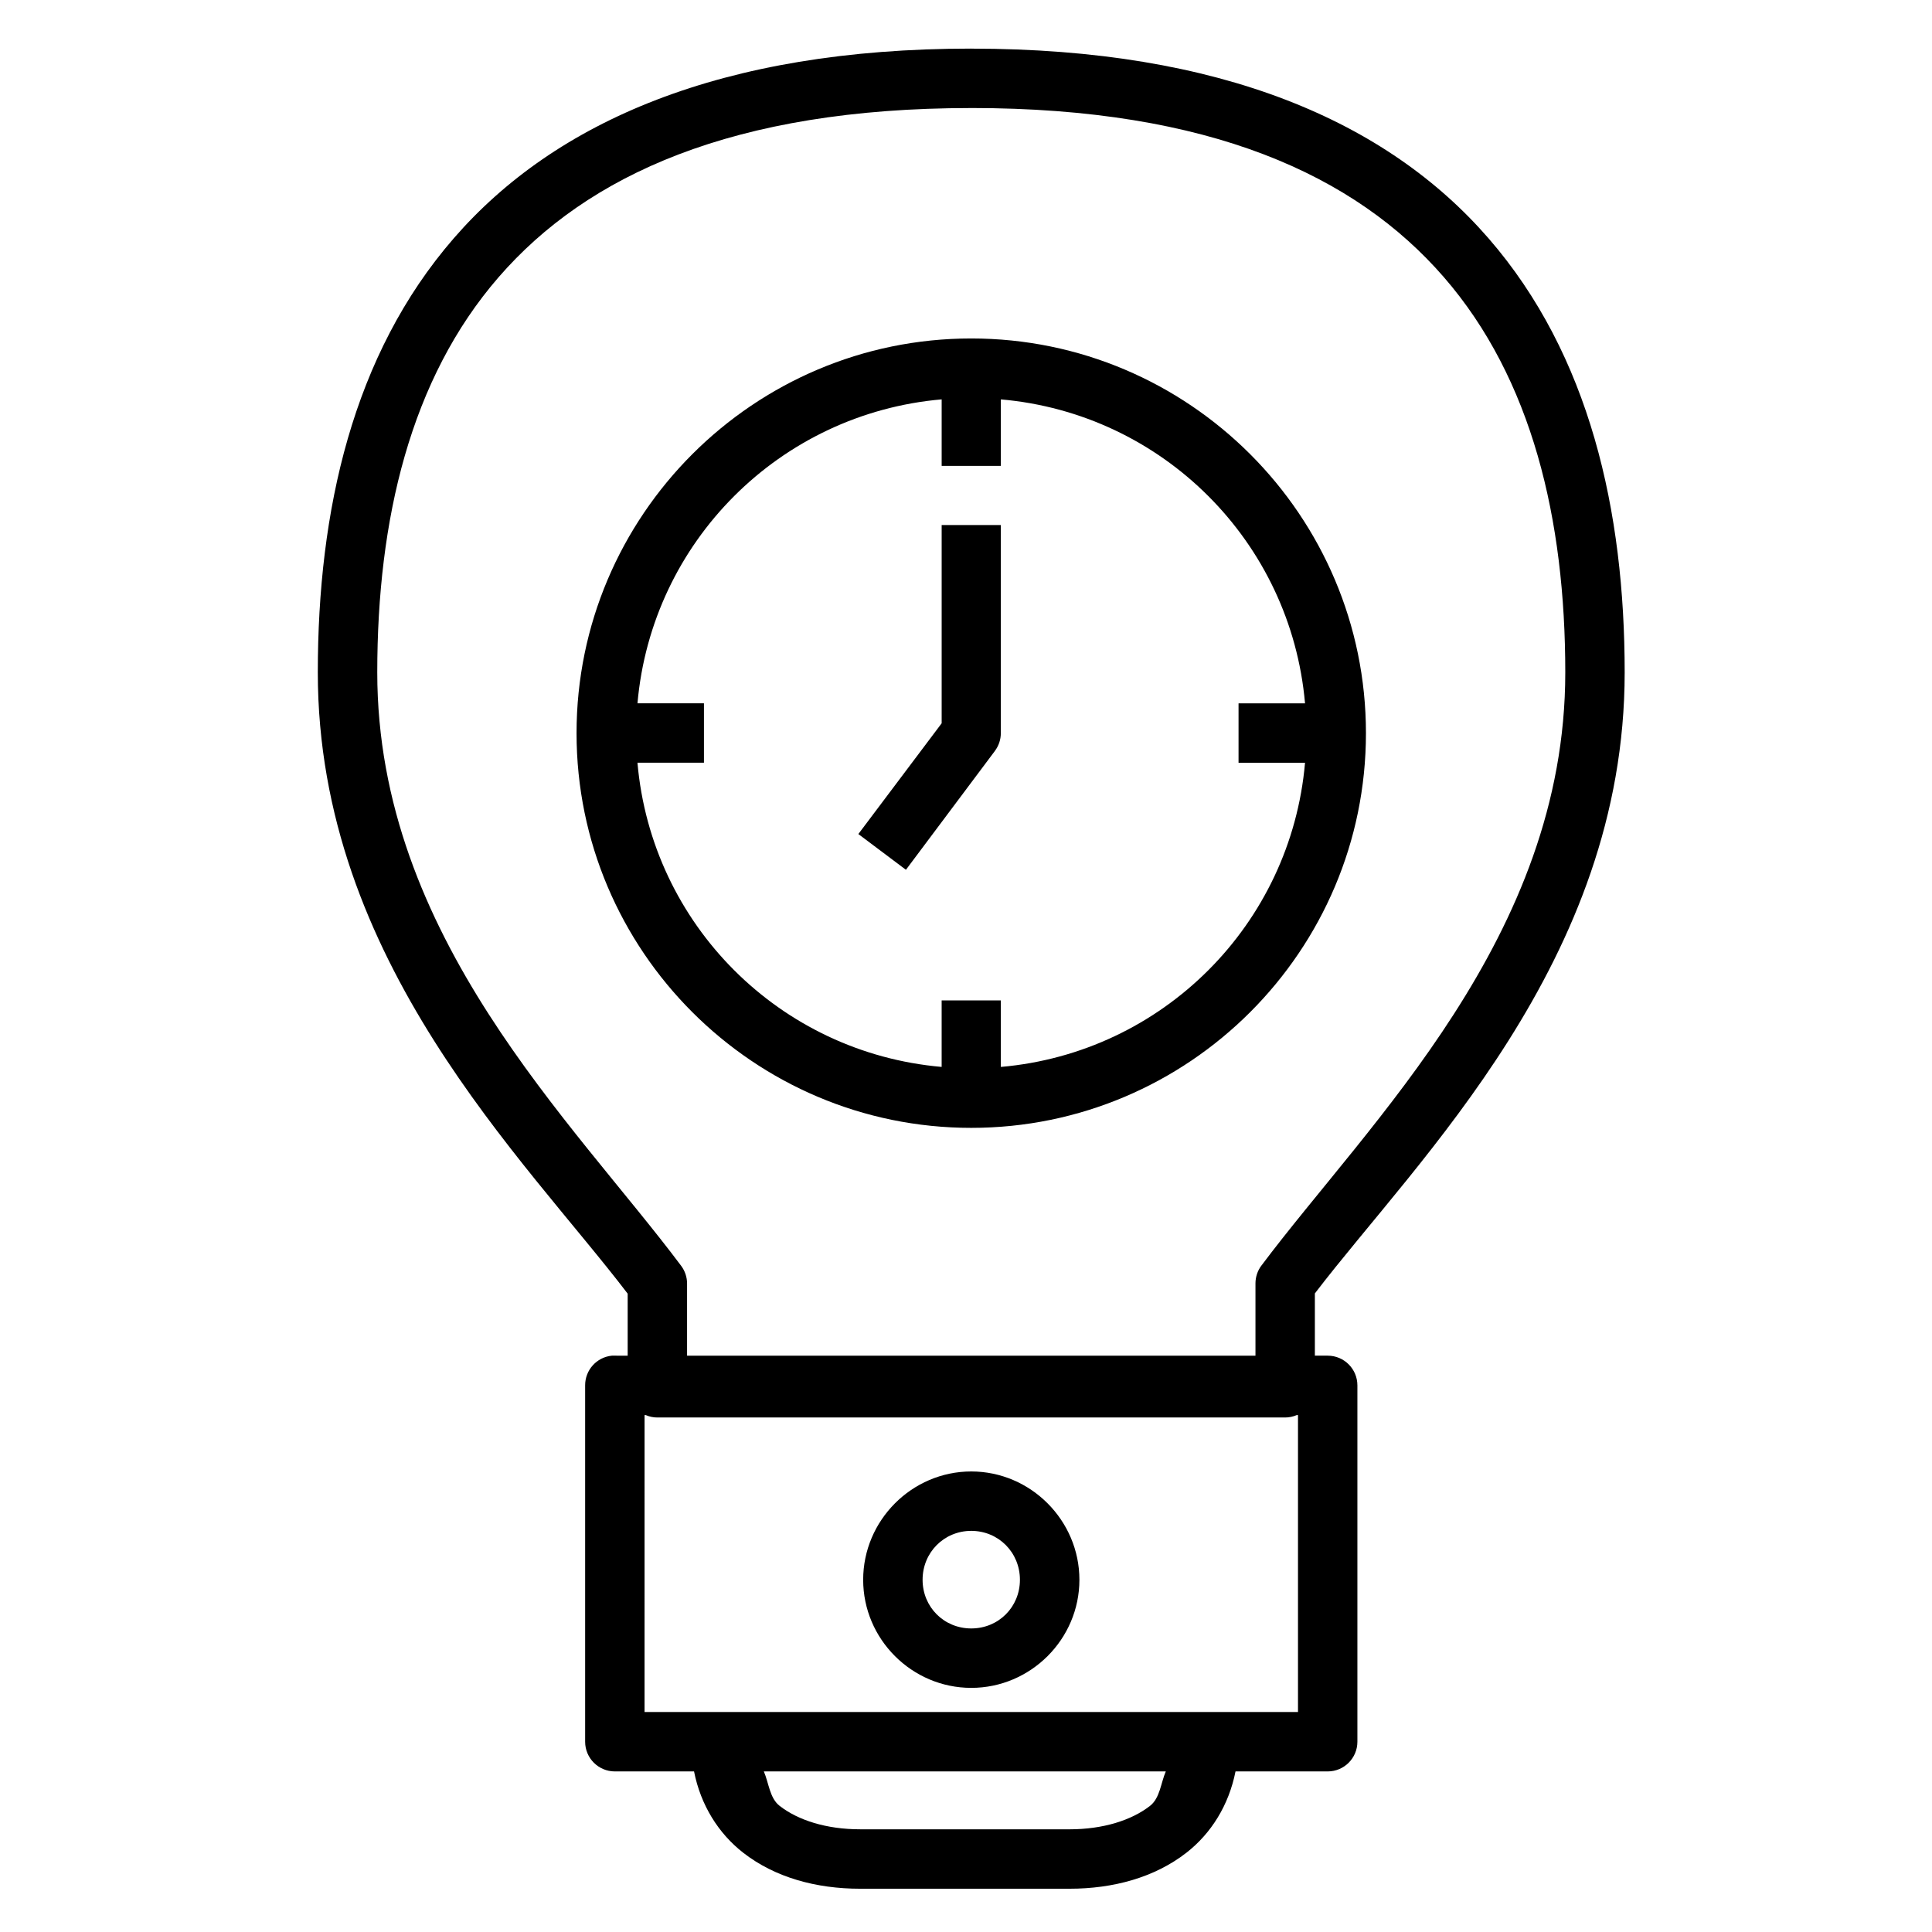 <?xml version="1.0" encoding="UTF-8"?>
<!-- Uploaded to: ICON Repo, www.svgrepo.com, Generator: ICON Repo Mixer Tools -->
<svg fill="#000000" width="800px" height="800px" version="1.1" viewBox="144 144 512 512" xmlns="http://www.w3.org/2000/svg">
 <path d="m401.39 156.88c-66.195 0-110.27 19.332-137.13 50.262s-36.039 72.332-36.039 115.05c0 76.617 54.812 128.82 82.117 164.64v16.438l-3.43-0.004c-0.25-0.012-0.504-0.012-0.754 0-4.031 0.402-7.098 3.805-7.086 7.856v94.48c0.016 4.324 3.516 7.824 7.84 7.844h21.02c1.762 8.914 6.457 16.43 13.039 21.555 8.438 6.57 19.371 9.531 30.965 9.531h55.488c11.594 0 22.543-2.965 30.98-9.531 6.582-5.125 11.262-12.641 13.023-21.555h24.461c4.32-0.02 7.824-3.519 7.84-7.844v-94.48c-0.008-4.328-3.512-7.84-7.84-7.856h-3.43v-16.496c27.309-35.762 82.102-87.957 82.102-164.57 0-42.719-9.223-84.121-36.086-115.05-26.863-30.93-70.891-50.262-137.08-50.262zm0 15.746c63.18 0 101.78 17.805 125.23 44.805 23.449 27 32.195 64.312 32.195 104.77 0 70.066-51.93 119.05-80.535 157.2v-0.008c-1.016 1.359-1.566 3.012-1.57 4.707v19.172h-150.63v-19.109c0-1.699-0.551-3.348-1.566-4.707-28.605-38.199-80.535-87.191-80.535-157.25 0-40.453 8.73-77.766 32.18-104.77 23.449-27 62.047-44.801 125.23-44.805zm0 61.07c-57.668 0-104.6 46.93-104.6 104.6s46.926 104.6 104.6 104.6c57.668 0 104.6-46.926 104.6-104.6 0-57.668-46.926-104.6-104.6-104.6zm-7.84 16.145v17.621h15.684v-17.621c42.859 3.734 76.848 37.699 80.613 80.551h-17.621v15.742h17.621c-3.734 42.879-37.734 76.875-80.613 80.613v-17.621l-15.688-0.004v17.621c-42.879-3.734-76.875-37.734-80.613-80.613h17.621v-15.742h-17.617c3.762-42.848 37.754-76.816 80.613-80.551zm0 33.301v52.535l-22.078 29.352 12.609 9.473 23.586-31.504-0.004-0.004c1.016-1.359 1.566-3.008 1.566-4.703v-55.148zm-78.734 235.88h0.324l-0.004-0.004c0.98 0.422 2.039 0.637 3.106 0.633h166.31c1.062 0 2.113-0.215 3.09-0.633h0.34v78.676h-173.17zm86.578 14.93c-15.738 0-28.645 12.969-28.645 28.707 0 15.738 12.906 28.645 28.645 28.645s28.66-12.906 28.66-28.645c0-15.738-12.922-28.707-28.66-28.707zm0 15.746c7.231 0 12.898 5.731 12.898 12.961 0 7.231-5.672 12.898-12.898 12.898-7.231 0-12.898-5.672-12.898-12.898 0-7.231 5.672-12.961 12.898-12.961zm-54.965 63.746h106.52c-1.324 3.055-1.531 7.066-4.184 9.133-4.926 3.836-12.457 6.211-21.34 6.211l-55.496-0.004c-8.883 0-16.402-2.379-21.324-6.211-2.652-2.066-2.856-6.078-4.184-9.133z"/>
</svg>
